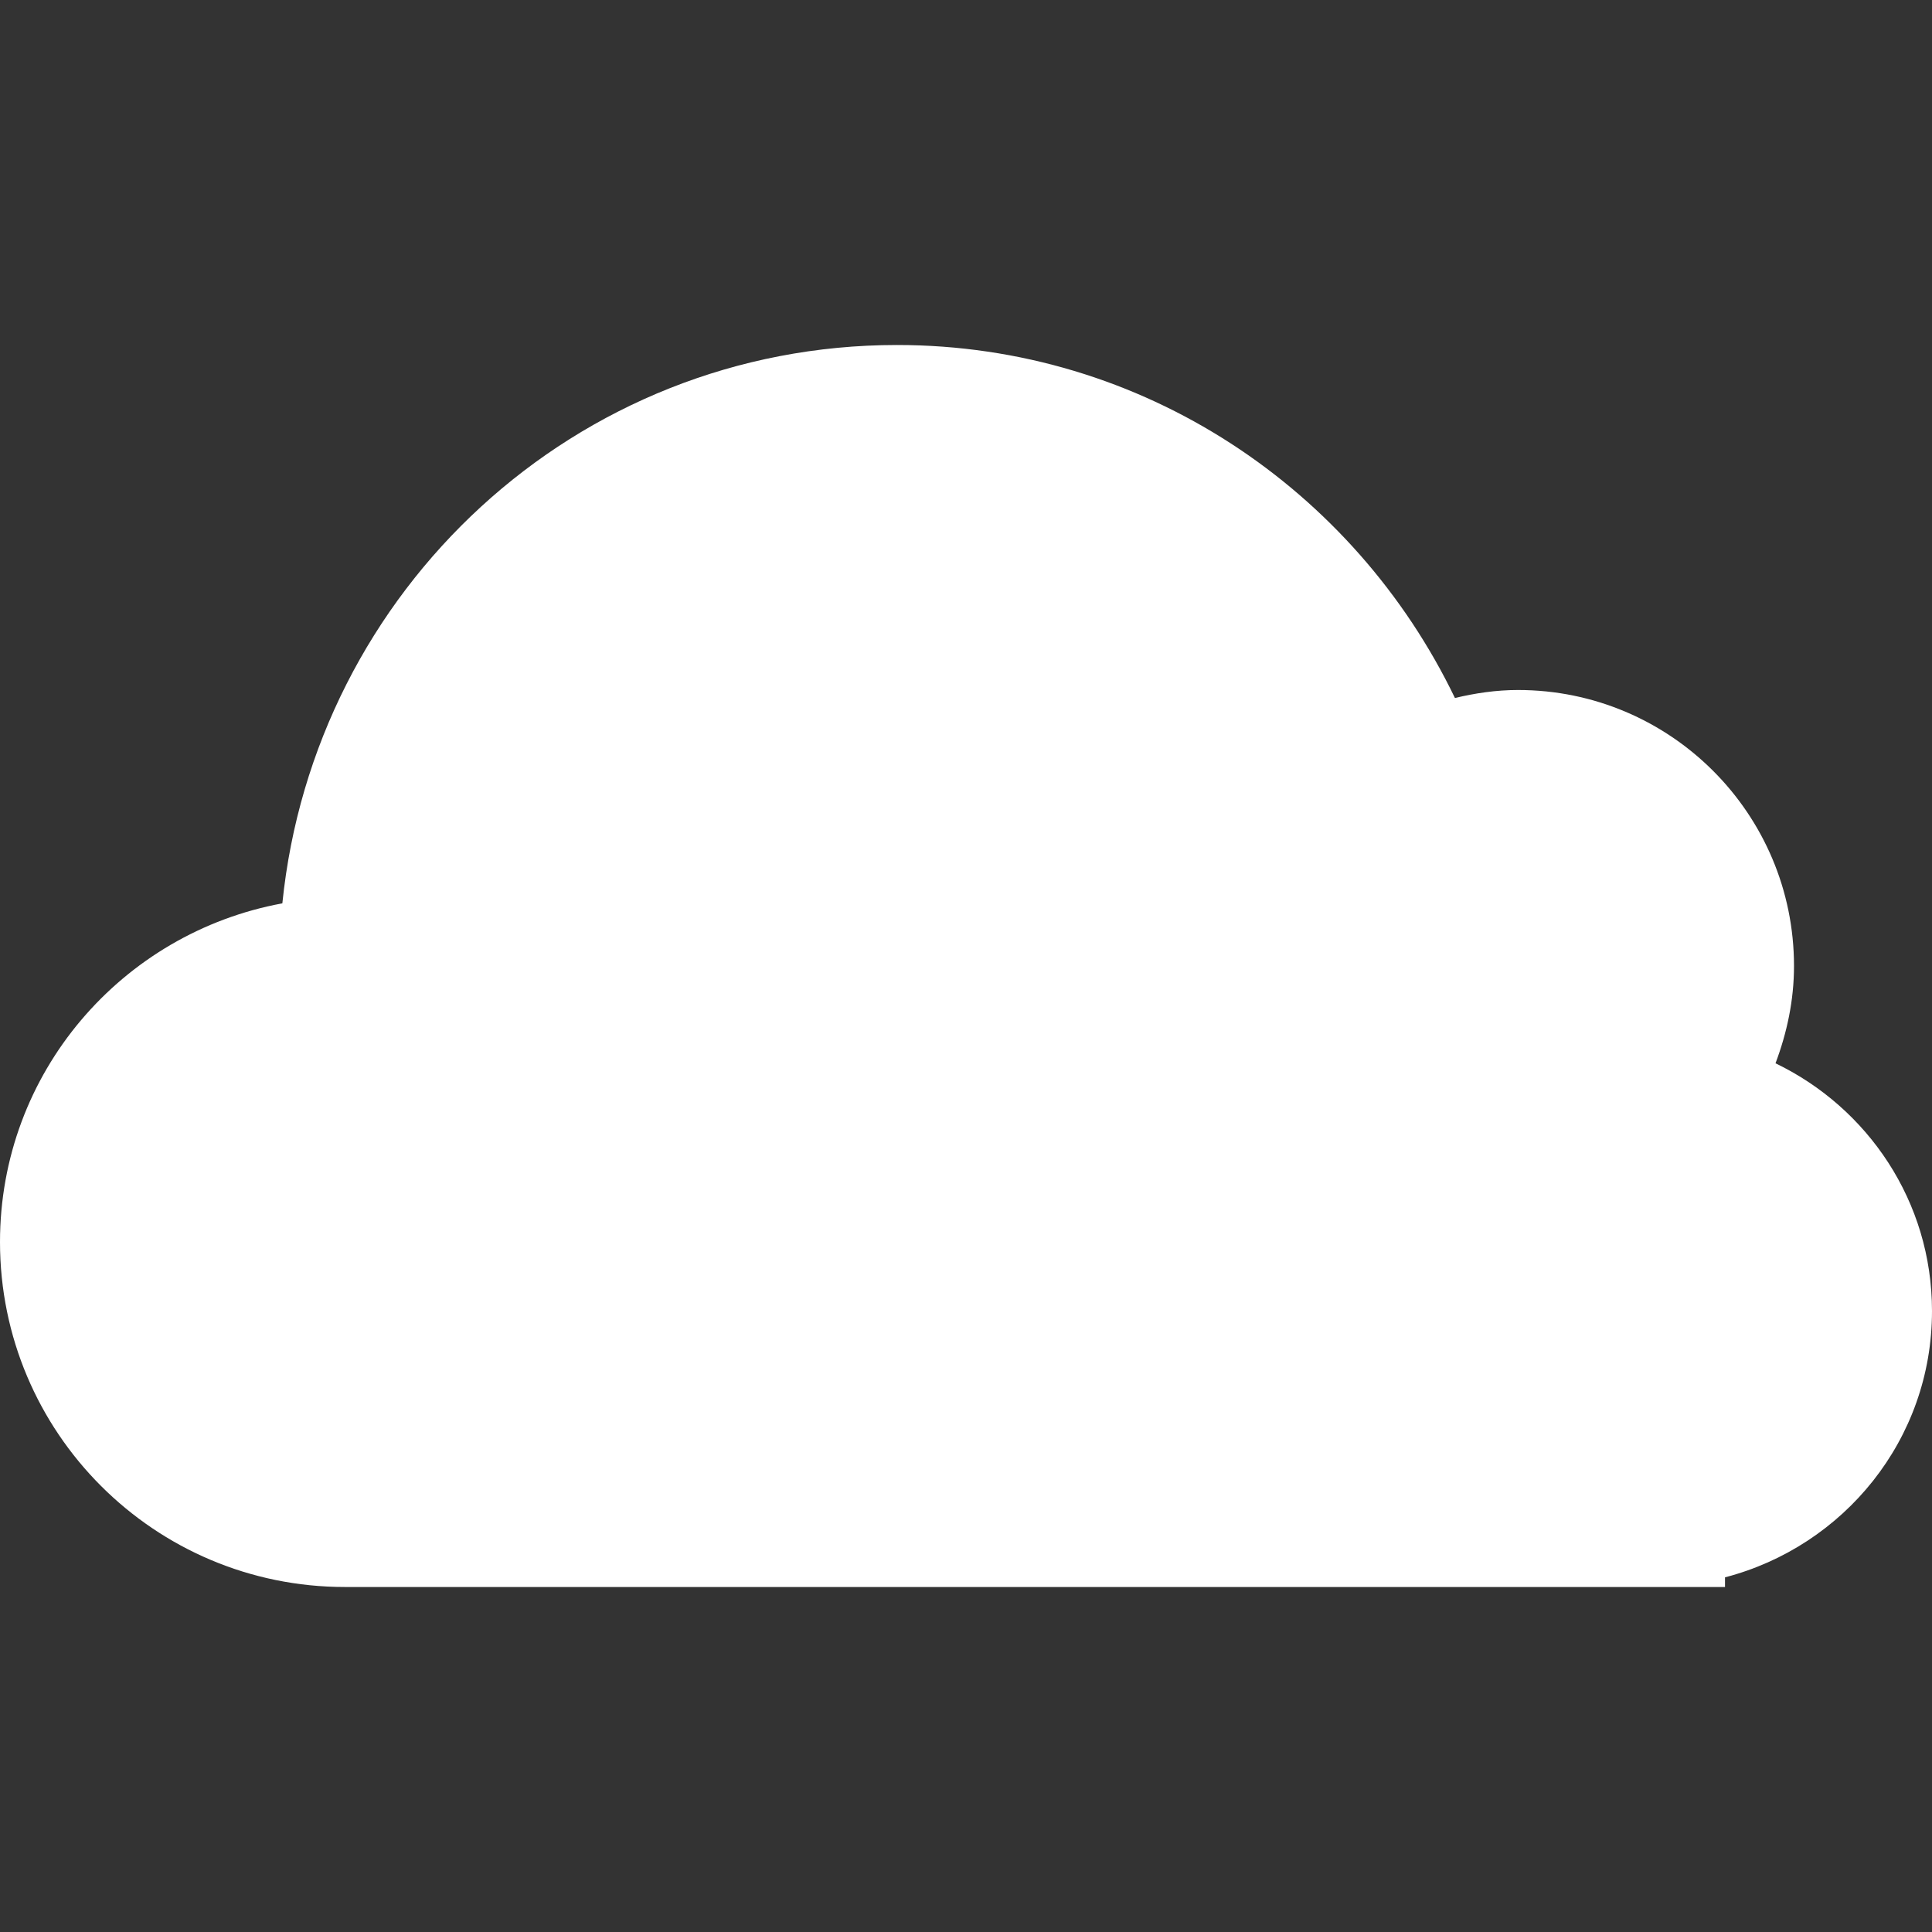 <?xml version="1.0" encoding="iso-8859-1"?>
<!-- Generator: Adobe Illustrator 16.0.0, SVG Export Plug-In . SVG Version: 6.00 Build 0)  -->
<!DOCTYPE svg PUBLIC "-//W3C//DTD SVG 1.1//EN" "http://www.w3.org/Graphics/SVG/1.1/DTD/svg11.dtd">
<svg version="1.1" id="Layer_1" xmlns="http://www.w3.org/2000/svg" xmlns:xlink="http://www.w3.org/1999/xlink" x="0px" y="0px"
	 width="14px" height="14px" viewBox="0 0 14 14" style="enable-background:new 0 0 14 14;" xml:space="preserve">
<rect x="0" y="0" width="14" height="14" fill="#333333" stroke="none"/>
<path style="fill:#FFFFFF;" d="M14,9.5c0-0.793-0.465-1.473-1.134-1.795C12.949,7.484,13,7.249,13,7c0-1.104-0.896-2-2-2
	c-0.158,0-0.311,0.023-0.457,0.058C9.816,3.549,8.286,2.5,6.5,2.5c-2.33,0-4.224,1.777-4.454,4.046C0.883,6.76,0,7.773,0,9
	c0,1.381,1.119,2.5,2.5,2.5h10v-0.07C13.361,11.206,14,10.432,14,9.5z"/>
</svg>
